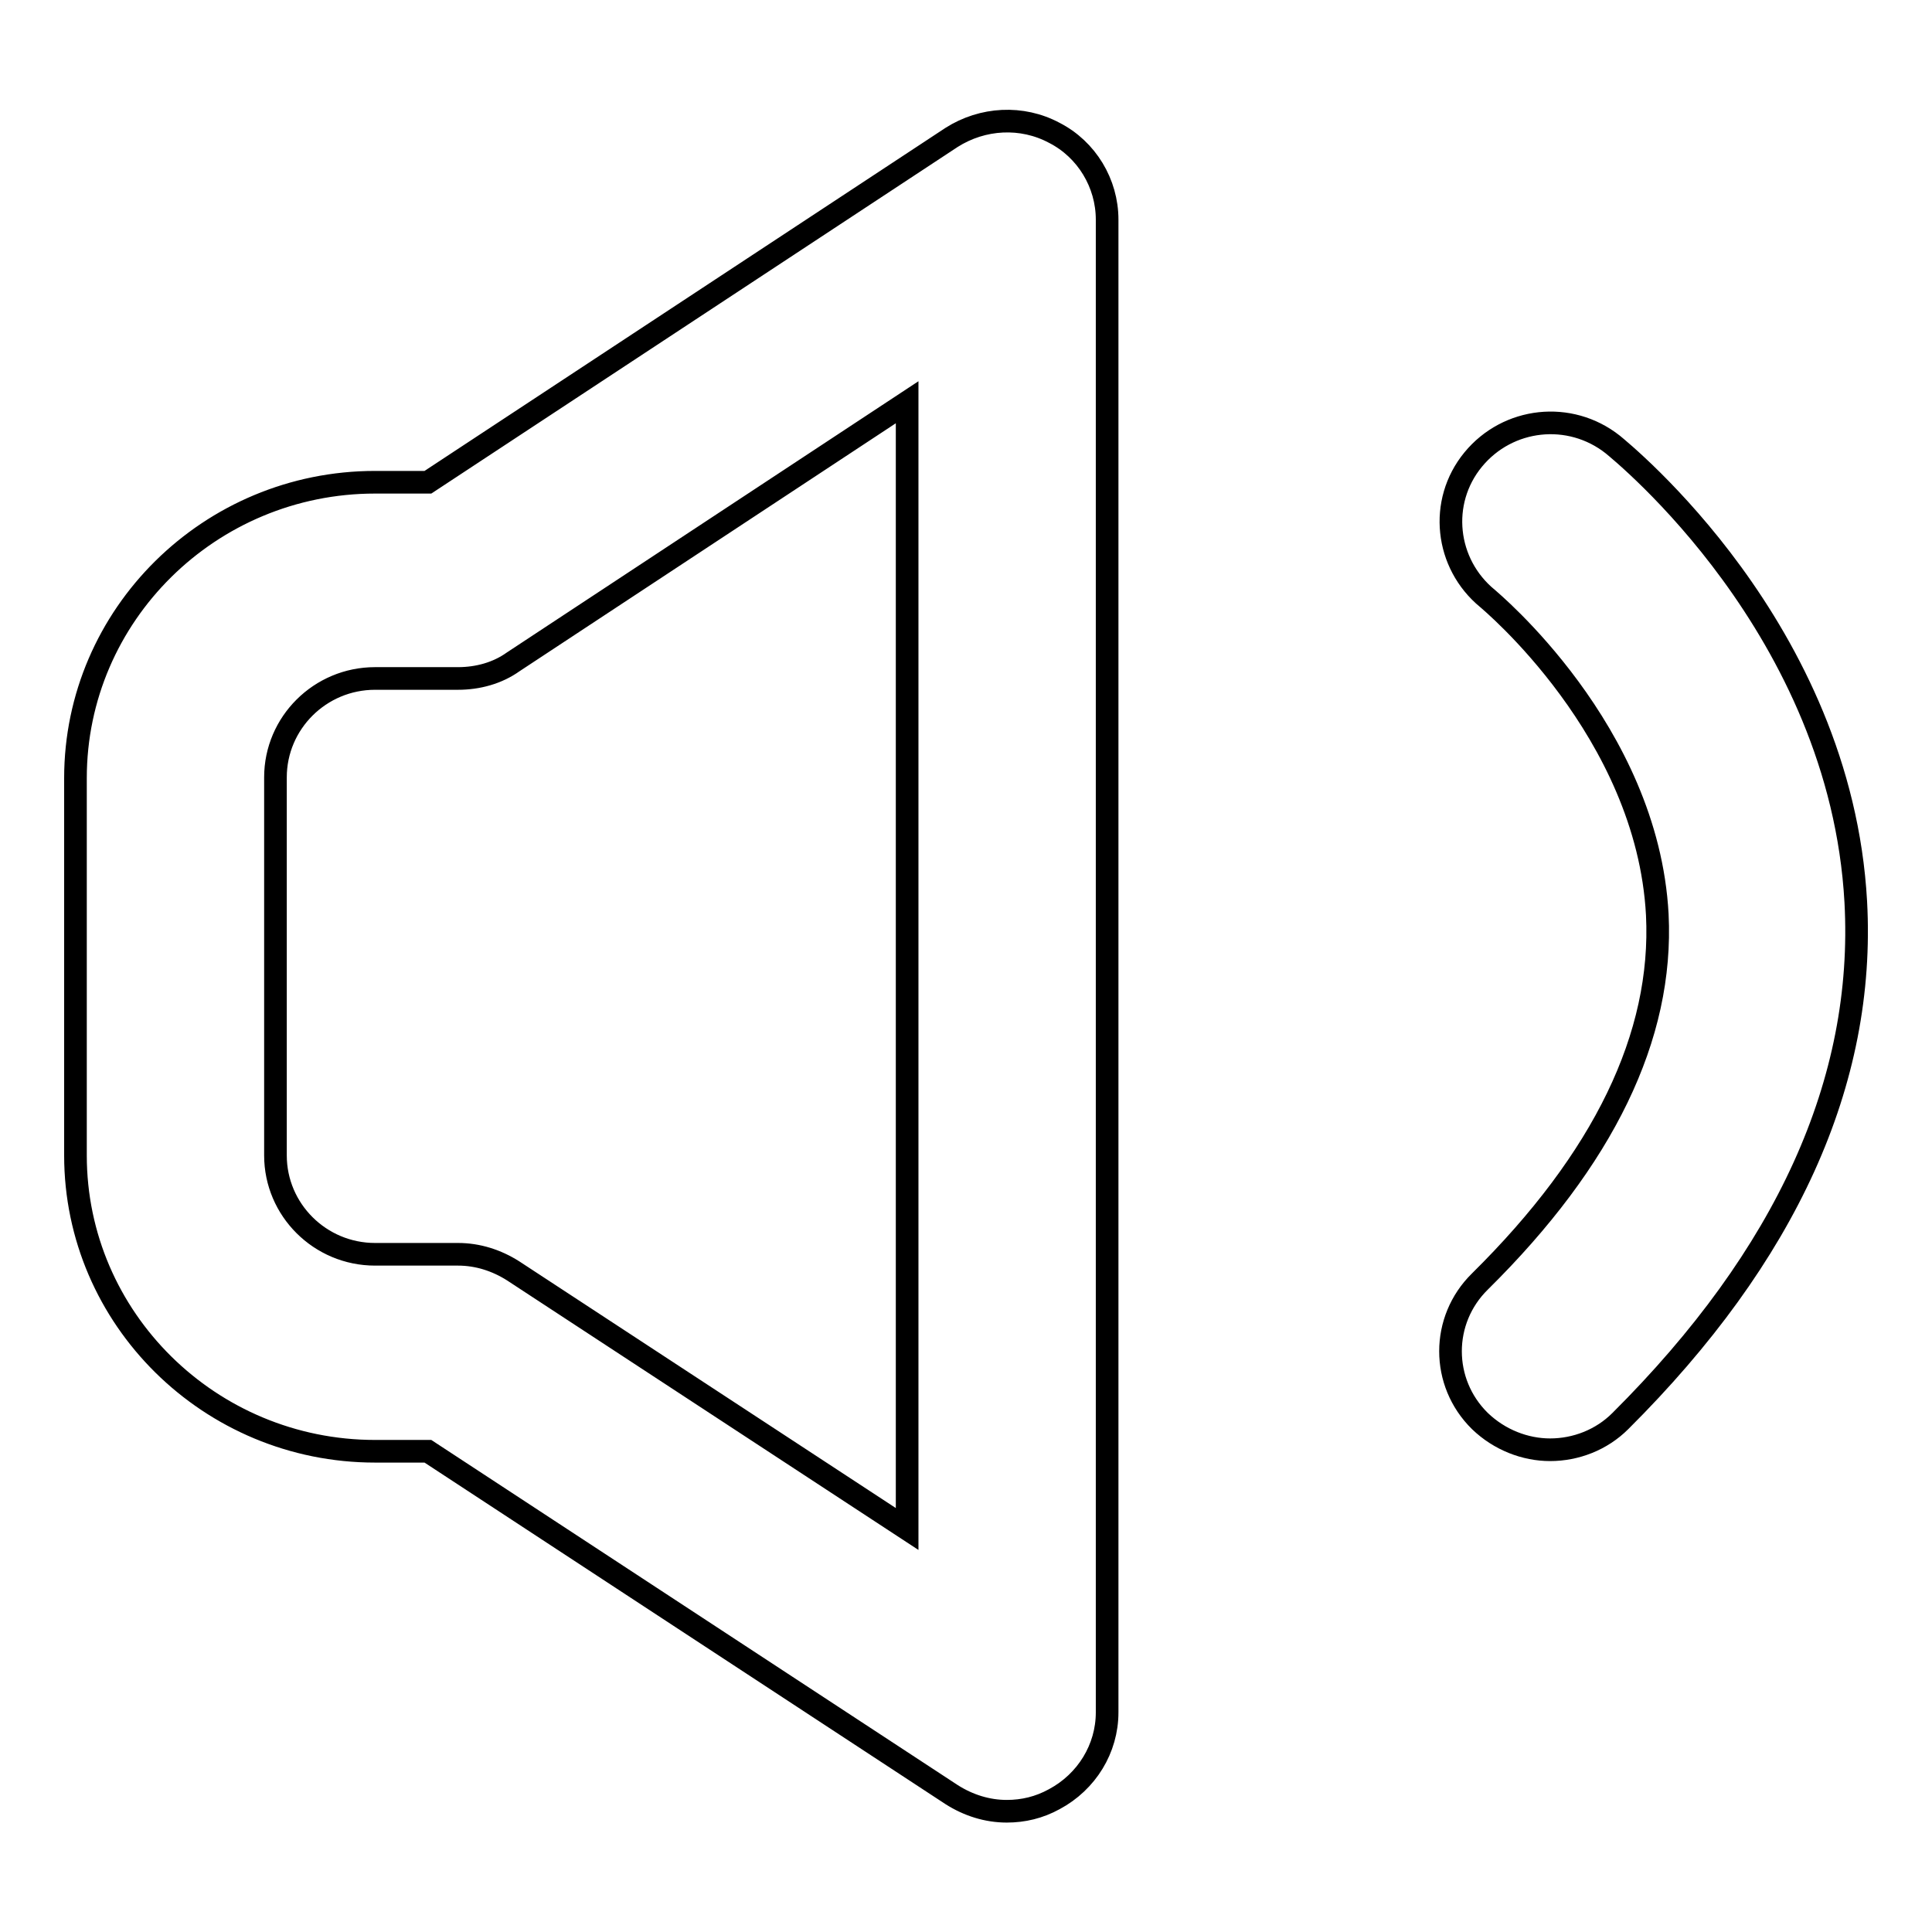 <?xml version="1.0" encoding="utf-8"?>
<!-- Svg Vector Icons : http://www.onlinewebfonts.com/icon -->
<!DOCTYPE svg PUBLIC "-//W3C//DTD SVG 1.1//EN" "http://www.w3.org/Graphics/SVG/1.1/DTD/svg11.dtd">
<svg version="1.1" xmlns="http://www.w3.org/2000/svg" xmlns:xlink="http://www.w3.org/1999/xlink" x="0px" y="0px" viewBox="0 0 256 256" enable-background="new 0 0 256 256" xml:space="preserve">
<g><g><g><g id="Volume_On_Outline"><g><path stroke-width="3" fill-opacity="0" stroke="#000000"  d="M139.7,17.6c-4.3-2.3-9.5-2-13.6,0.6L56.7,63.9h-7C27.8,63.9,10,81.5,10,103.1v50c0,21.6,17.8,39.2,39.7,39.2h7l69.4,45.5c2.2,1.4,4.7,2.2,7.3,2.2c2.2,0,4.3-0.5,6.3-1.6c4.3-2.3,7-6.7,7-11.5V29.1C146.7,24.3,144,19.8,139.7,17.6z M120.2,202.6L68,168.4c-2.2-1.4-4.7-2.2-7.3-2.2h-11c-7.3,0-13.2-5.9-13.2-13.1v-50.1c0-7.2,5.9-13.1,13.2-13.1h11c2.6,0,5.2-0.7,7.3-2.2l52.2-34.4L120.2,202.6L120.2,202.6z M245.9,119.5c-2-36.2-31-59.6-32.2-60.6c-5.7-4.5-13.9-3.6-18.5,2c-4.6,5.6-3.7,13.8,1.9,18.4c0.2,0.2,21.2,17.5,22.5,41.9c0.8,16.1-7.1,32.4-23.5,48.6c-5.2,5.1-5.2,13.4,0,18.5c2.6,2.5,6,3.8,9.3,3.8c3.4,0,6.8-1.3,9.3-3.8C236.7,166.4,247.2,143.3,245.9,119.5z"/></g></g></g><g></g><g></g><g></g><g></g><g></g><g></g><g></g><g></g><g></g><g></g><g></g><g></g><g></g><g></g><g></g></g></g>
</svg>